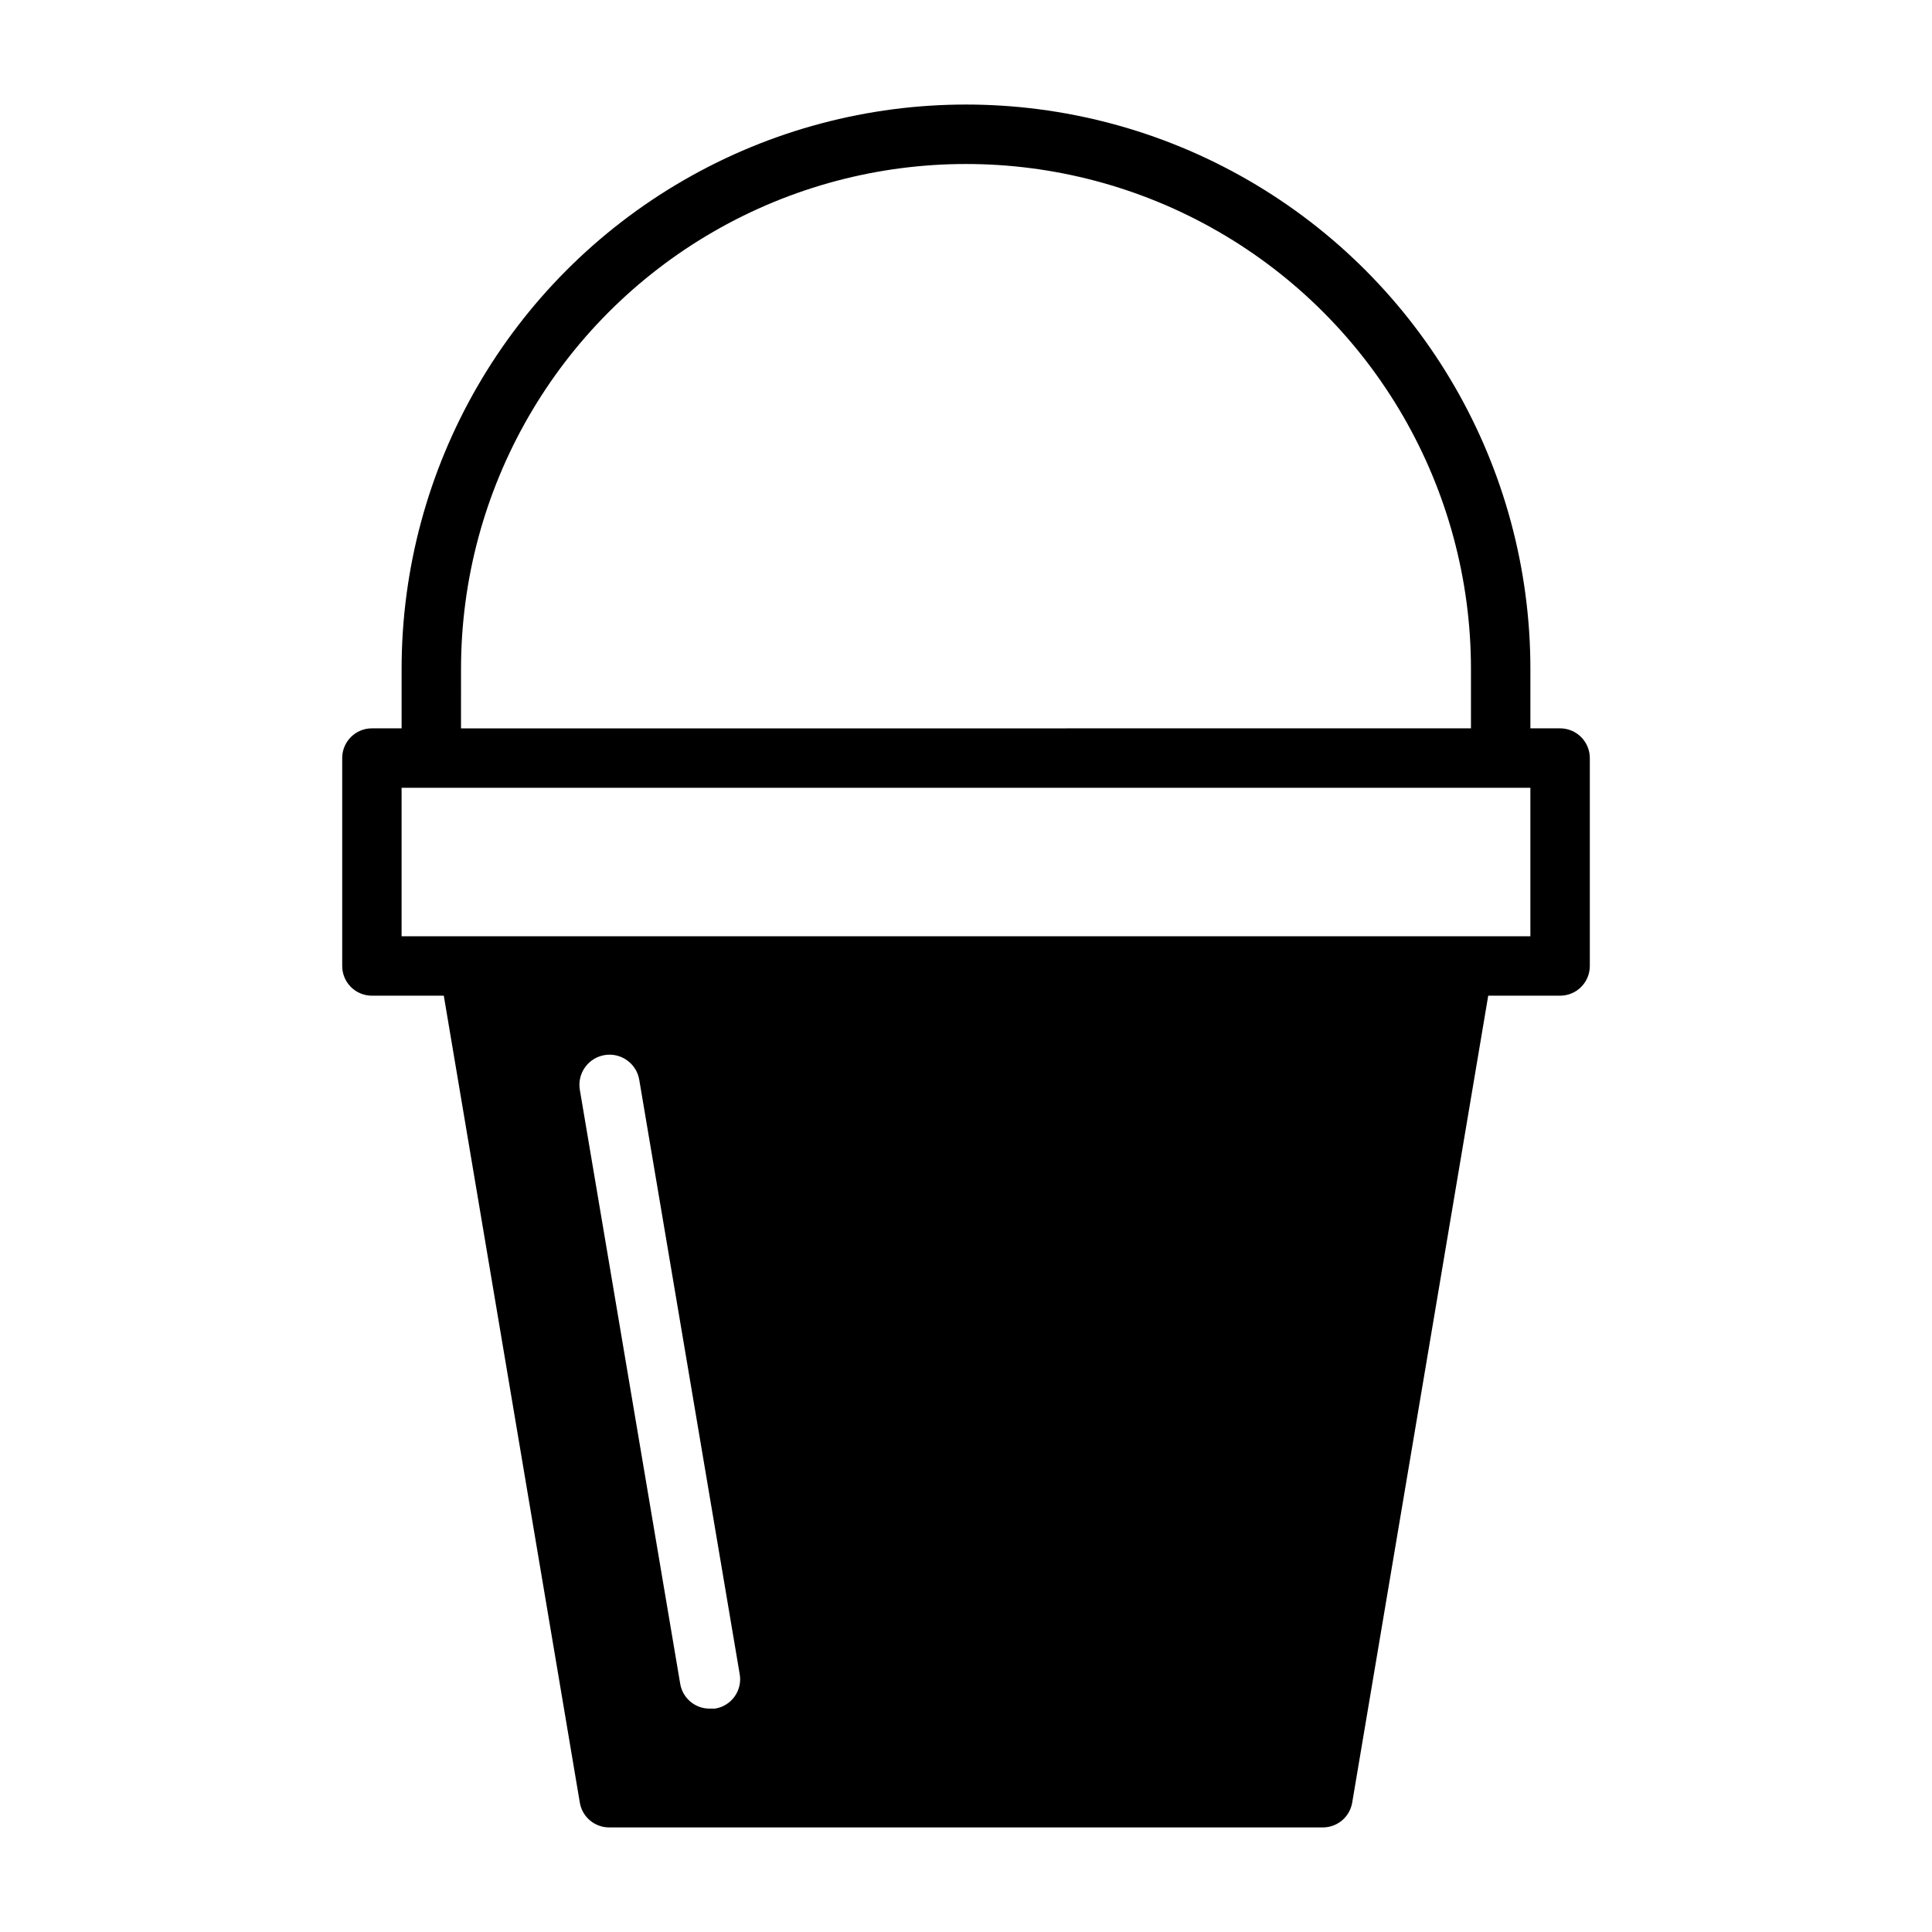 <?xml version="1.0" encoding="UTF-8"?>
<!-- Uploaded to: SVG Repo, www.svgrepo.com, Generator: SVG Repo Mixer Tools -->
<svg fill="#000000" width="800px" height="800px" version="1.1" viewBox="144 144 512 512" xmlns="http://www.w3.org/2000/svg">
 <path d="m557.44 337.02h-7.871v-15.746c0-53.434-28.508-102.81-74.785-129.53-46.273-26.719-103.29-26.719-149.57 0-46.277 26.715-74.785 76.094-74.785 129.53v15.742l-7.871 0.004c-4.348 0-7.871 3.523-7.871 7.871v55.105c0 2.086 0.828 4.09 2.305 5.566 1.477 1.477 3.477 2.305 5.566 2.305h19.051l36.055 213.88c0.656 3.816 3.996 6.59 7.871 6.535h188.93c3.875 0.055 7.215-2.719 7.875-6.535l36.055-213.88h19.047c2.09 0 4.09-0.828 5.566-2.305 1.477-1.477 2.309-3.481 2.309-5.566v-55.105c0-2.09-0.832-4.09-2.309-5.566-1.477-1.477-3.477-2.305-5.566-2.305zm-223.96 259.78h-1.34c-3.875 0.055-7.211-2.719-7.871-6.535l-26.605-157.44c-0.355-2.086 0.133-4.231 1.359-5.957 1.223-1.727 3.086-2.898 5.172-3.254 4.348-0.738 8.473 2.188 9.211 6.535l26.609 157.44c0.387 2.09-0.09 4.25-1.32 5.984-1.234 1.734-3.113 2.898-5.215 3.227zm-67.305-275.52c0-47.809 25.504-91.988 66.91-115.89s92.418-23.906 133.82 0 66.914 68.086 66.914 115.89v15.742l-267.65 0.004zm283.39 70.848h-299.14v-39.359h299.14z"/>
</svg>